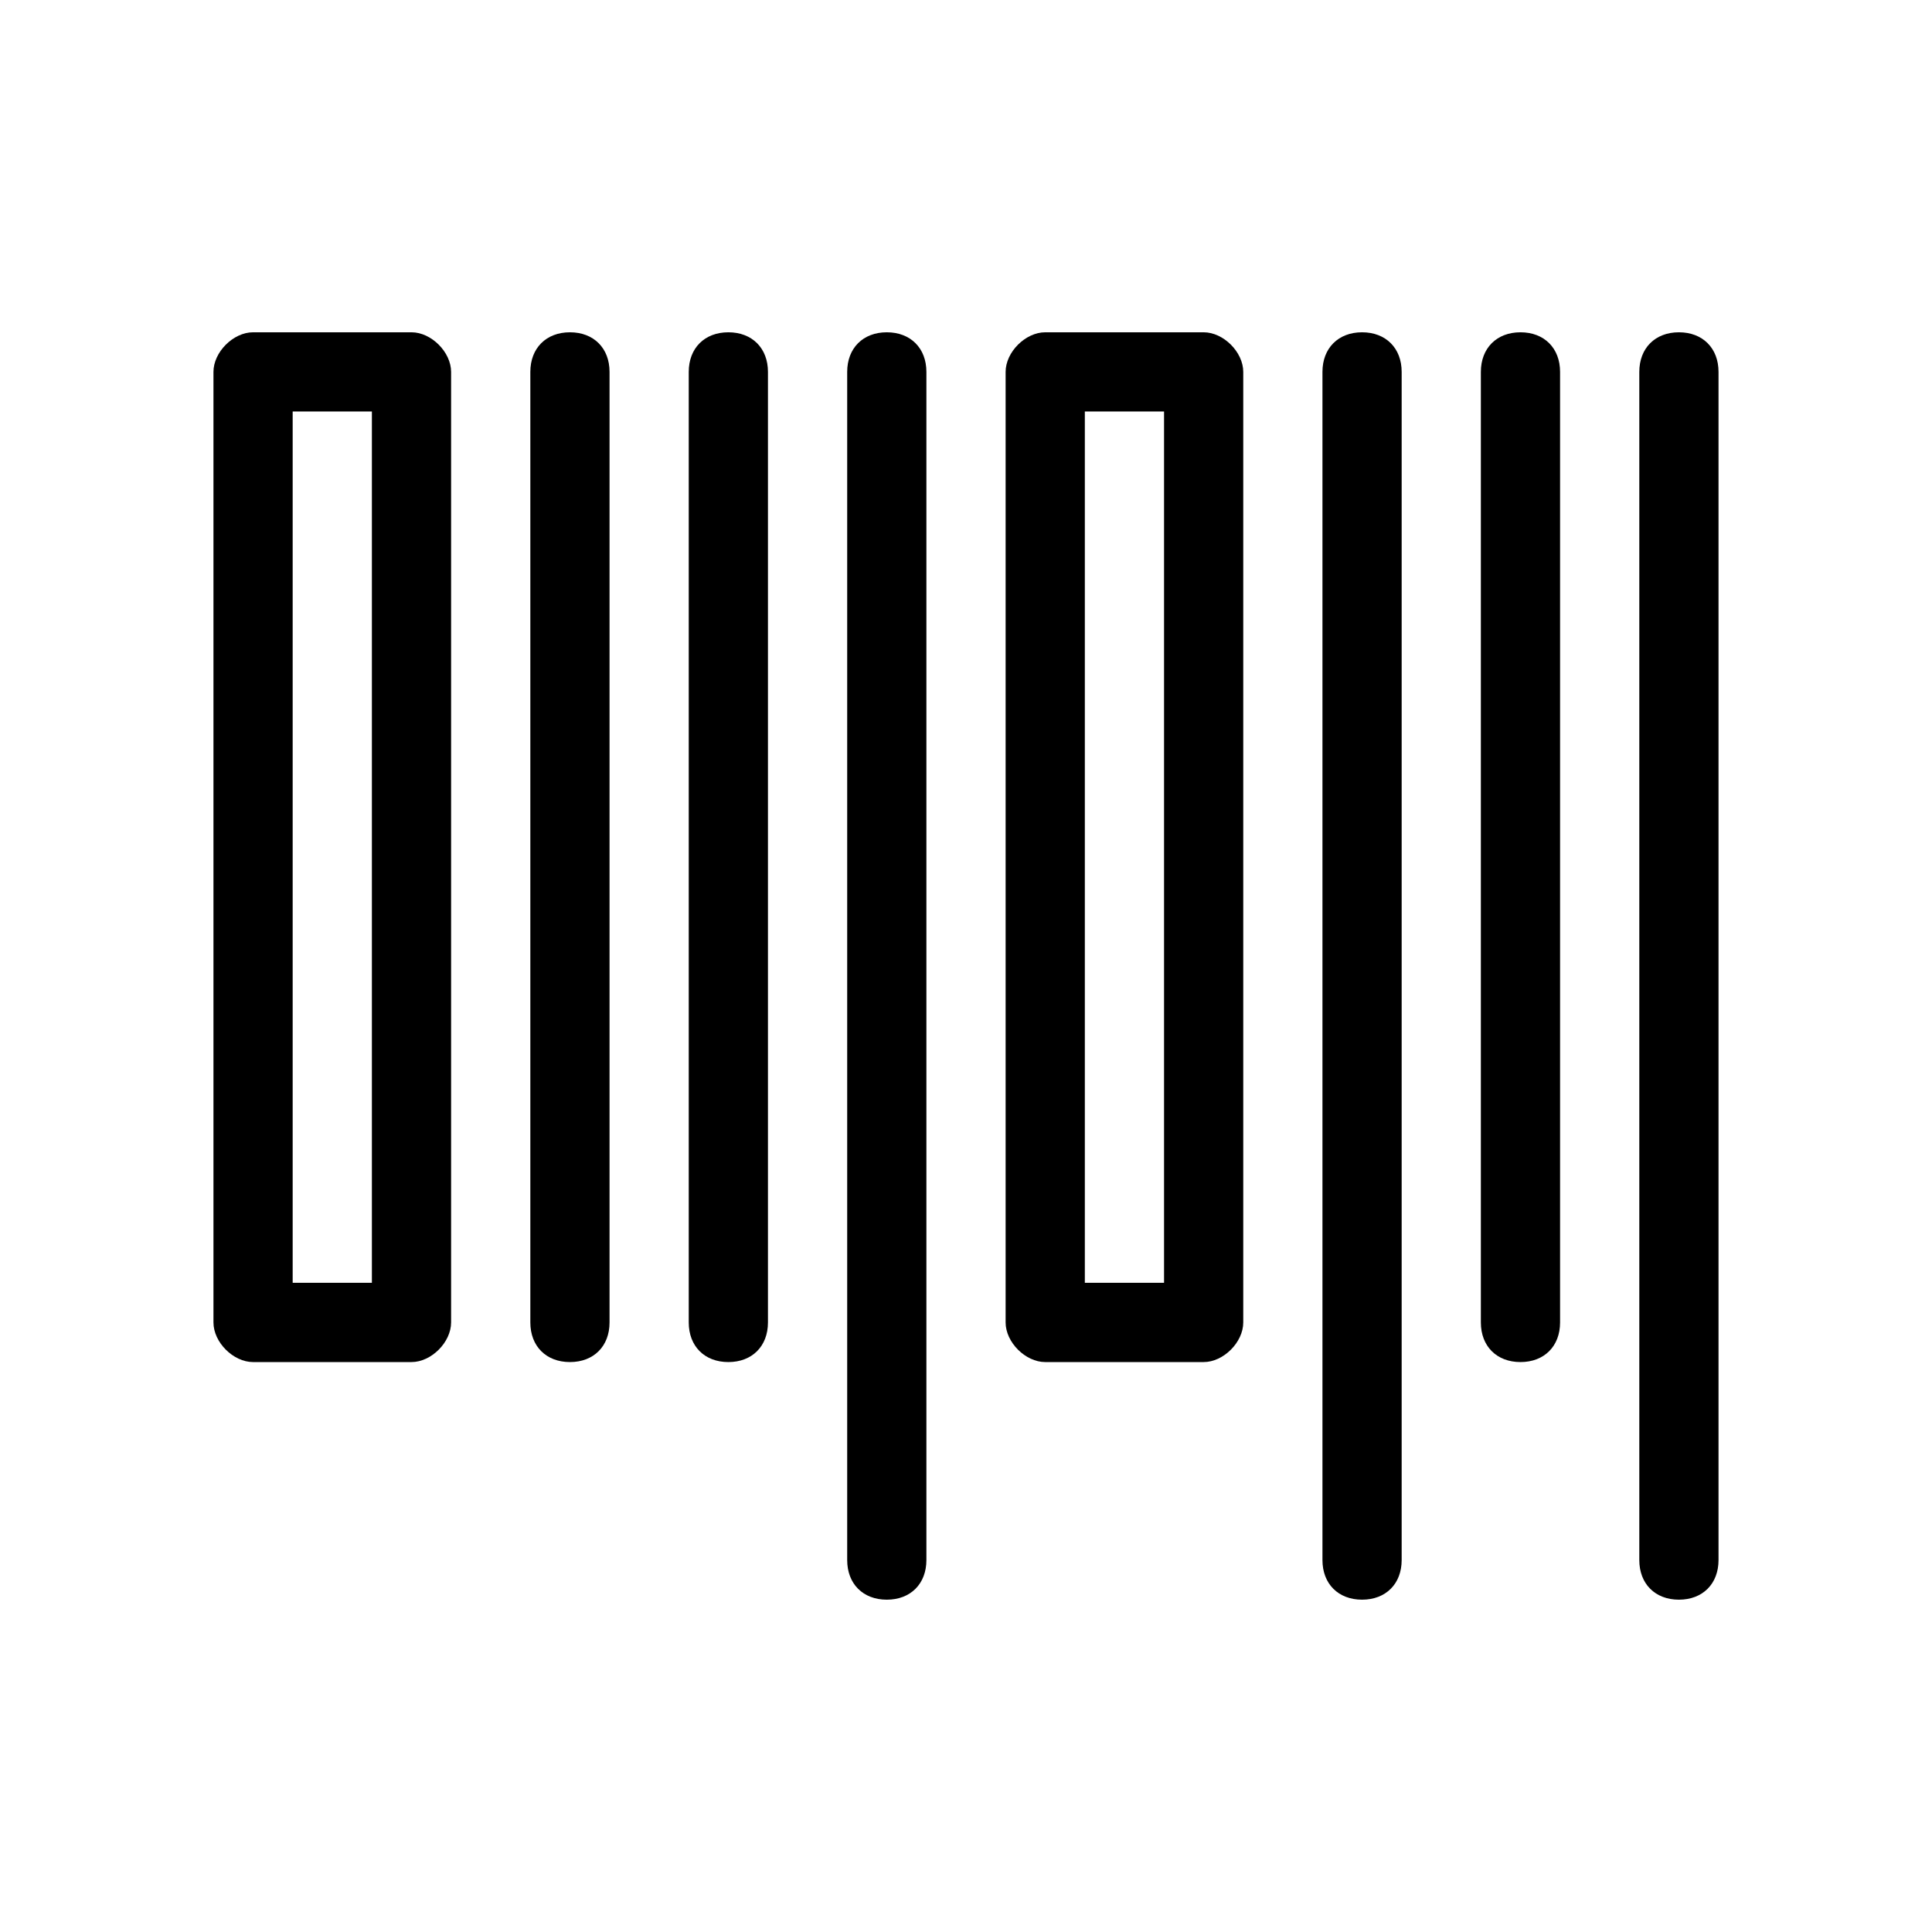 <?xml version="1.0" encoding="UTF-8"?>
<!-- Uploaded to: ICON Repo, www.svgrepo.com, Generator: ICON Repo Mixer Tools -->
<svg fill="#000000" width="800px" height="800px" version="1.1" viewBox="144 144 512 512" xmlns="http://www.w3.org/2000/svg">
 <g>
  <path d="m253.05 232.06h-41.984c-5.25 0-10.496 5.246-10.496 10.496v251.91c0 5.246 5.246 10.496 10.496 10.496h41.984c5.246 0 10.496-5.246 10.496-10.496v-251.91c0-5.25-5.25-10.496-10.496-10.496zm-10.496 251.9h-20.992v-230.91h20.992z"/>
  <path d="m295.04 232.06c-6.297 0-10.496 4.199-10.496 10.496v251.91c0 6.297 4.199 10.496 10.496 10.496 6.297 0 10.496-4.199 10.496-10.496v-251.91c0-6.297-4.199-10.496-10.496-10.496z"/>
  <path d="m337.02 232.06c-6.297 0-10.496 4.199-10.496 10.496v251.91c0 6.297 4.199 10.496 10.496 10.496 6.297 0 10.496-4.199 10.496-10.496v-251.91c0-6.297-4.199-10.496-10.496-10.496z"/>
  <path d="m379.01 232.06c-6.297 0-10.496 4.199-10.496 10.496v314.88c0 6.297 4.199 10.496 10.496 10.496 6.297 0 10.496-4.199 10.496-10.496v-314.88c0-6.297-4.199-10.496-10.496-10.496z"/>
  <path d="m462.98 232.06h-41.984c-5.246 0-10.496 5.246-10.496 10.496v251.91c0 5.246 5.246 10.496 10.496 10.496h41.984c5.246 0 10.496-5.246 10.496-10.496v-251.91c0-5.25-5.25-10.496-10.496-10.496zm-10.496 251.9h-20.992v-230.91h20.992z"/>
  <path d="m504.96 232.06c-6.297 0-10.496 4.199-10.496 10.496v314.88c0 6.297 4.199 10.496 10.496 10.496s10.496-4.199 10.496-10.496v-314.88c0-6.297-4.195-10.496-10.496-10.496z"/>
  <path d="m546.94 232.06c-6.297 0-10.496 4.199-10.496 10.496v251.91c0 6.297 4.199 10.496 10.496 10.496s10.496-4.199 10.496-10.496v-251.91c0-6.297-4.195-10.496-10.496-10.496z"/>
  <path d="m588.93 232.06c-6.297 0-10.496 4.199-10.496 10.496v314.88c0 6.297 4.199 10.496 10.496 10.496s10.496-4.199 10.496-10.496v-314.88c0-6.297-4.195-10.496-10.496-10.496z"/>
 </g>
</svg>